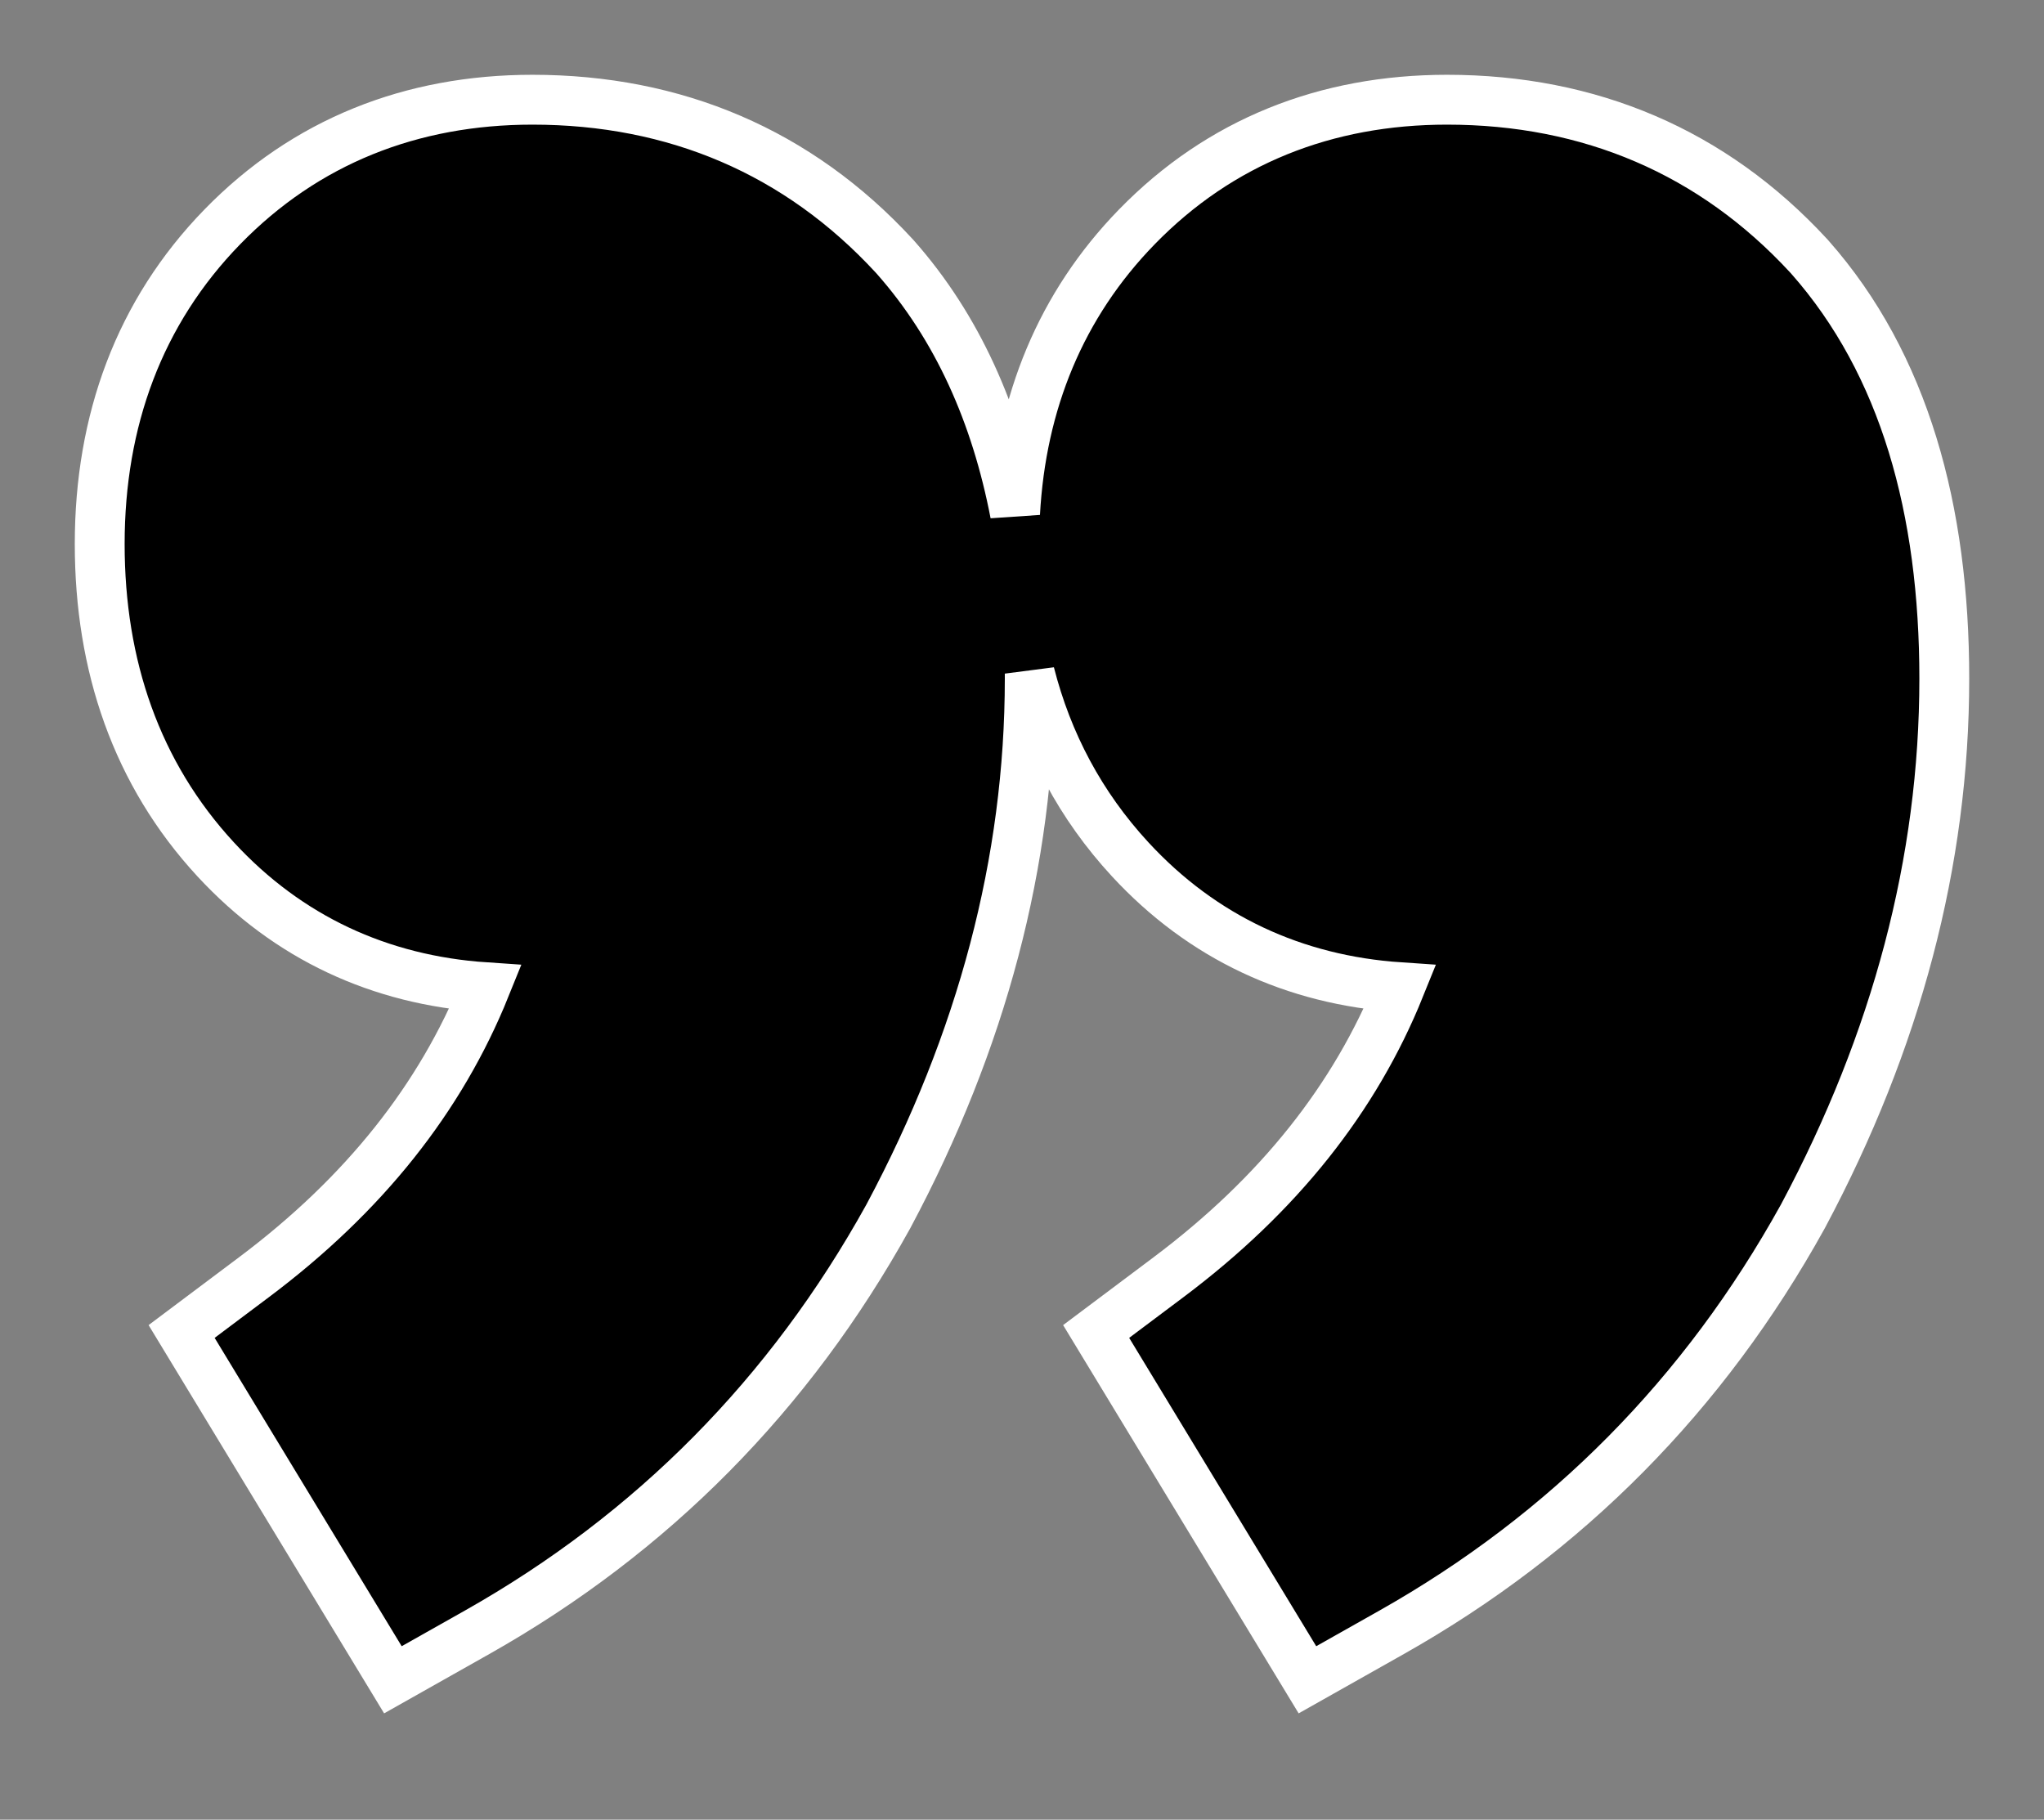 <?xml version="1.0" encoding="UTF-8"?> <svg xmlns="http://www.w3.org/2000/svg" width="164" height="146" viewBox="0 0 164 146" fill="none"><rect x="0" y="0" width="164" height="146" fill="#808080" stroke="none"/> <path d="M71.846 20.641L71.787 20.575L71.727 20.51C64.044 12.186 54.175 8 42.719 8C33.008 8 24.51 11.355 17.847 18.193C11.169 25.047 8 33.758 8 43.648C8 53.414 10.954 62.072 17.3 68.946C23.108 75.238 30.486 78.641 38.942 79.21C35.35 88.106 29.229 95.838 20.372 102.48L14.572 106.83L18.332 113.029L27.505 128.149L31.525 134.776L38.276 130.968C52.34 123.032 63.365 111.875 71.252 97.636L71.283 97.581L71.312 97.525C78.775 83.534 82.622 69.147 82.622 54.448C82.622 54.309 82.622 54.17 82.621 54.032C84.038 59.597 86.688 64.624 90.678 68.946C96.486 75.238 103.864 78.641 112.32 79.21C108.728 88.106 102.607 95.838 93.75 102.48L87.949 106.83L91.71 113.029L100.882 128.149L104.902 134.776L111.653 130.968C125.718 123.032 136.743 111.875 144.63 97.636L144.66 97.581L144.69 97.525C152.152 83.534 156 69.147 156 54.448C156 40.894 152.8 29.221 145.223 20.641L145.165 20.575L145.105 20.51C137.421 12.186 127.553 8 116.097 8C106.386 8 97.888 11.355 91.225 18.193C85.102 24.477 81.929 32.321 81.444 41.205C79.91 33.245 76.822 26.276 71.846 20.641Z" fill="black" stroke="white" stroke-width="4"></path> </svg> 
